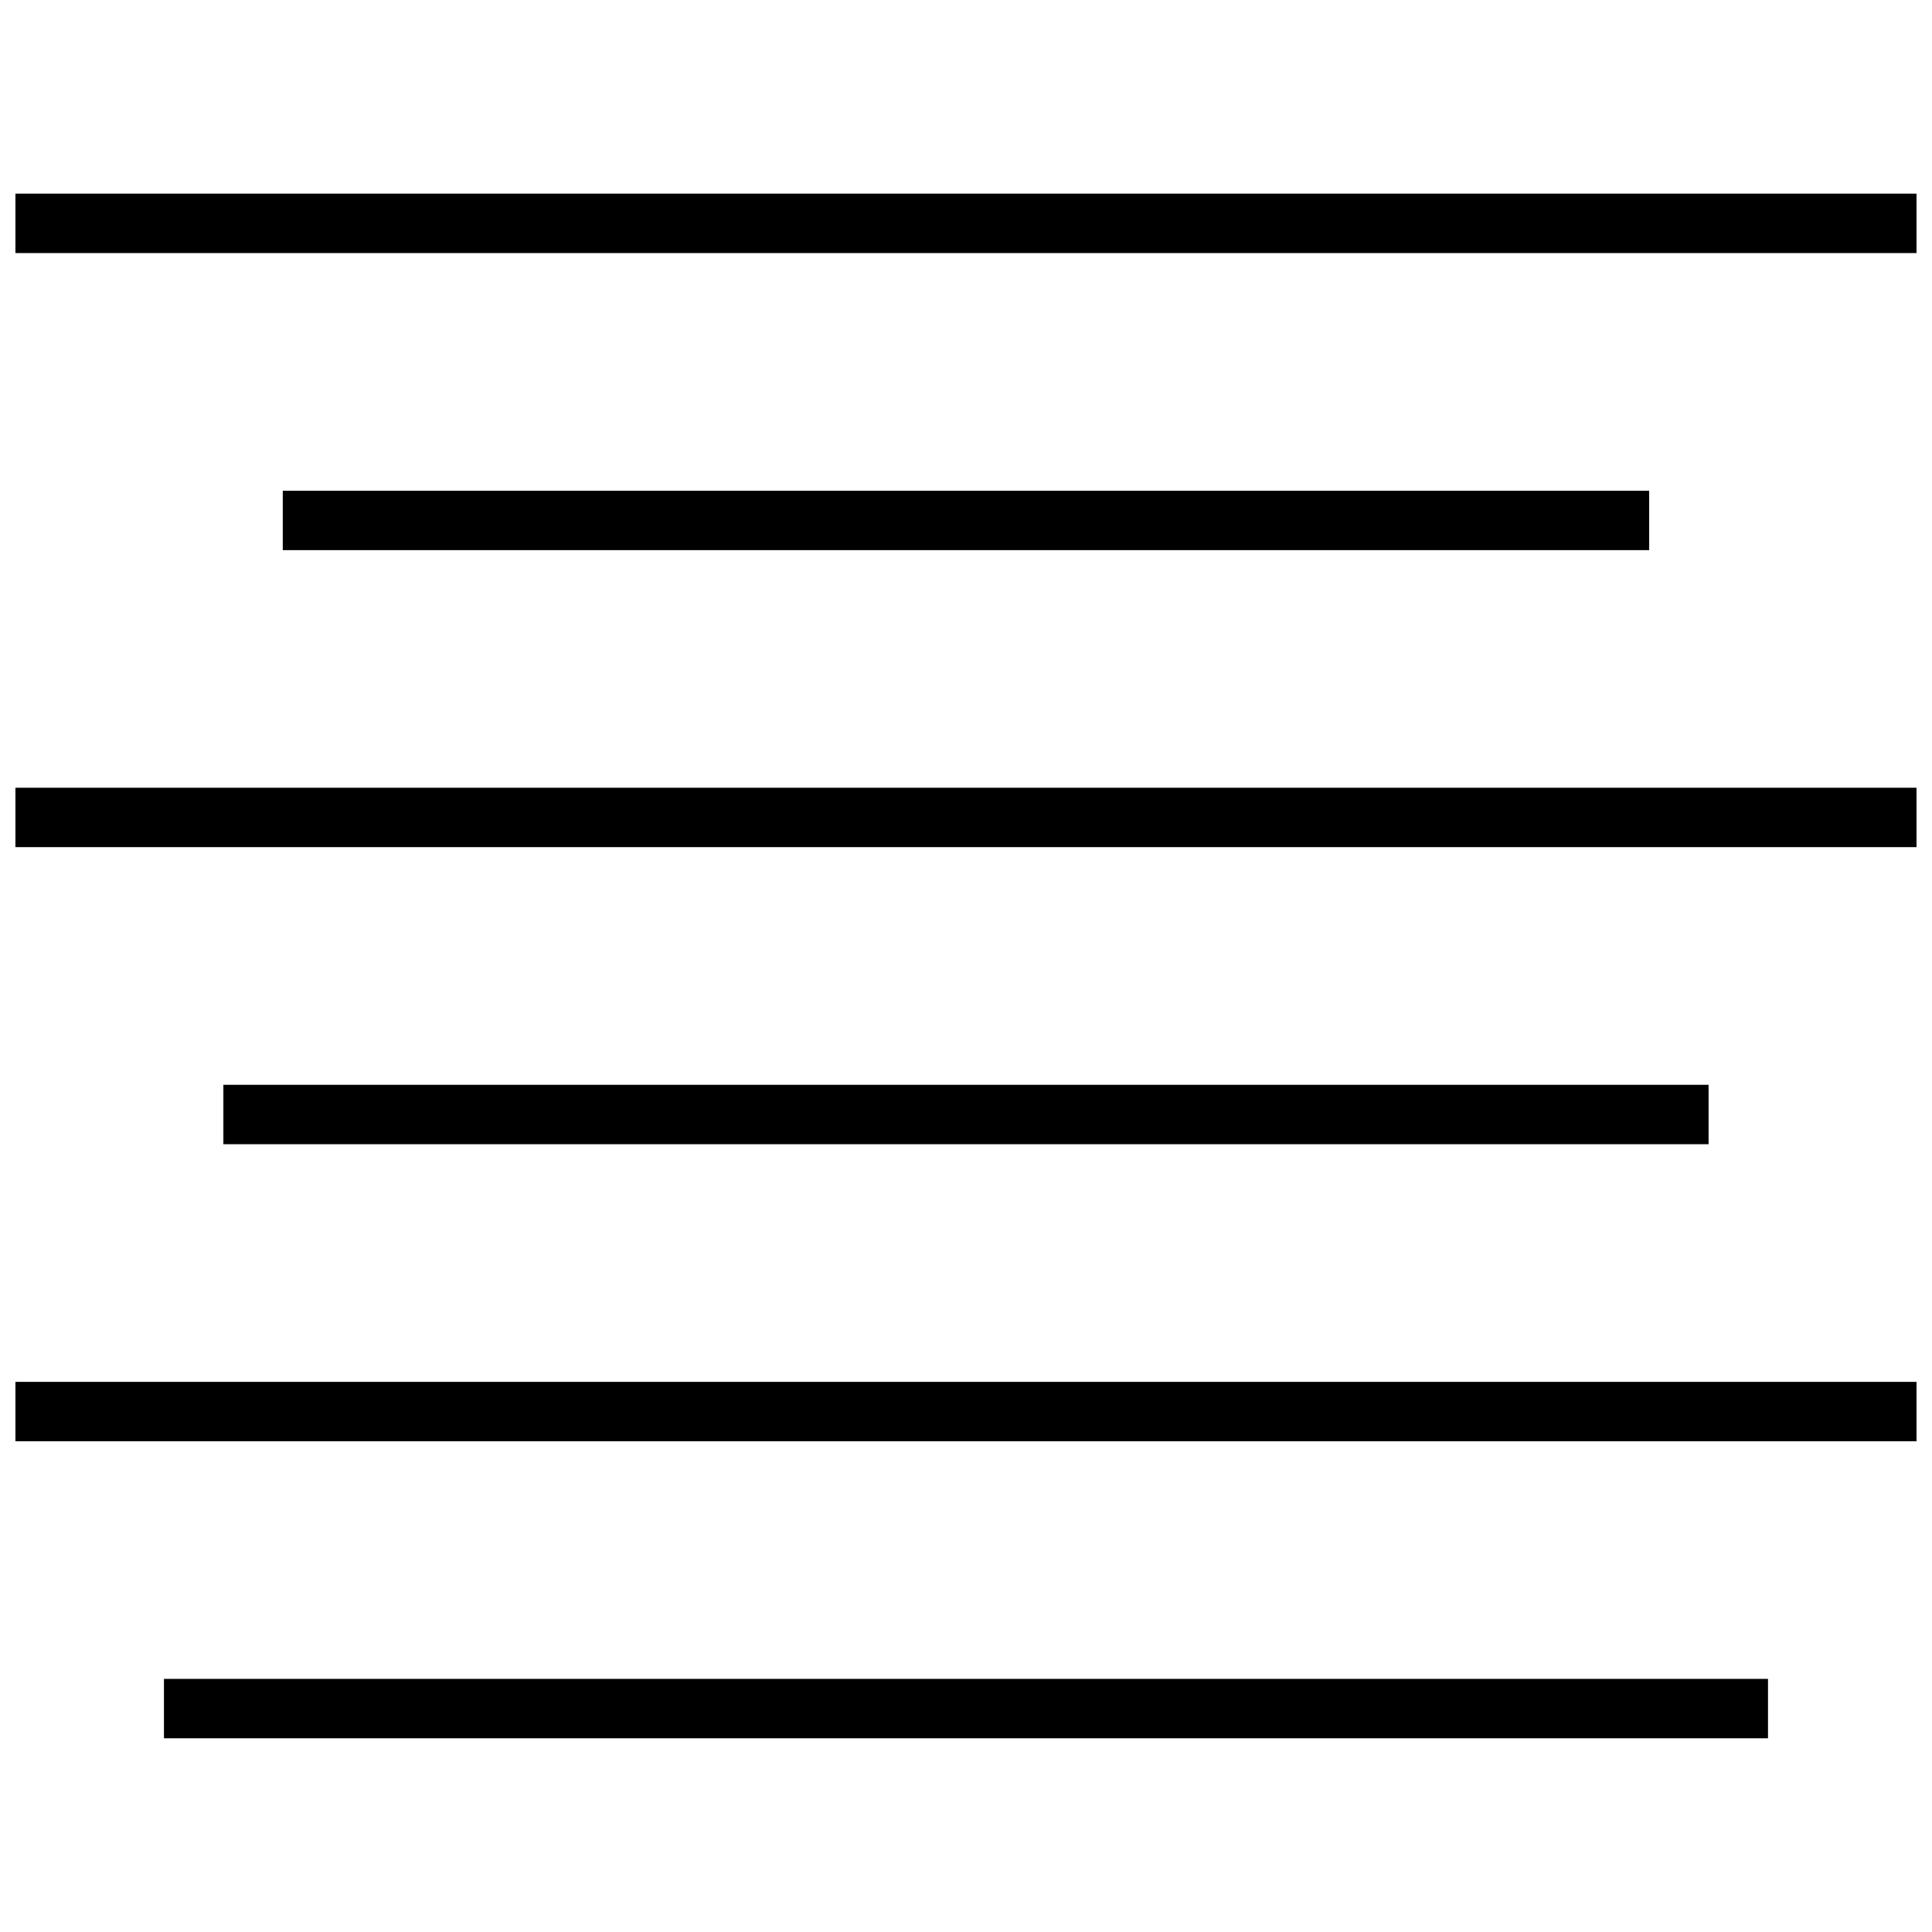 <?xml version="1.0" encoding="UTF-8"?>
<!-- Uploaded to: ICON Repo, www.iconrepo.com, Generator: ICON Repo Mixer Tools -->
<svg width="800px" height="800px" version="1.1" viewBox="144 144 512 512" xmlns="http://www.w3.org/2000/svg">
 <defs>
  <clipPath id="a">
   <path d="m148.09 195h503.81v410h-503.81z"/>
  </clipPath>
 </defs>
 <g clip-path="url(#a)">
  <path d="m148.09 195.32v15.746h503.81v-15.746zm70.848 78.723v15.742h362.11v-15.742zm-70.848 78.719v15.746h503.81v-15.746zm55.105 78.723v15.742h393.6v-15.742zm-55.105 78.719v15.742h503.81v-15.742zm39.359 78.719v15.746h425.09v-15.746z"/>
 </g>
</svg>